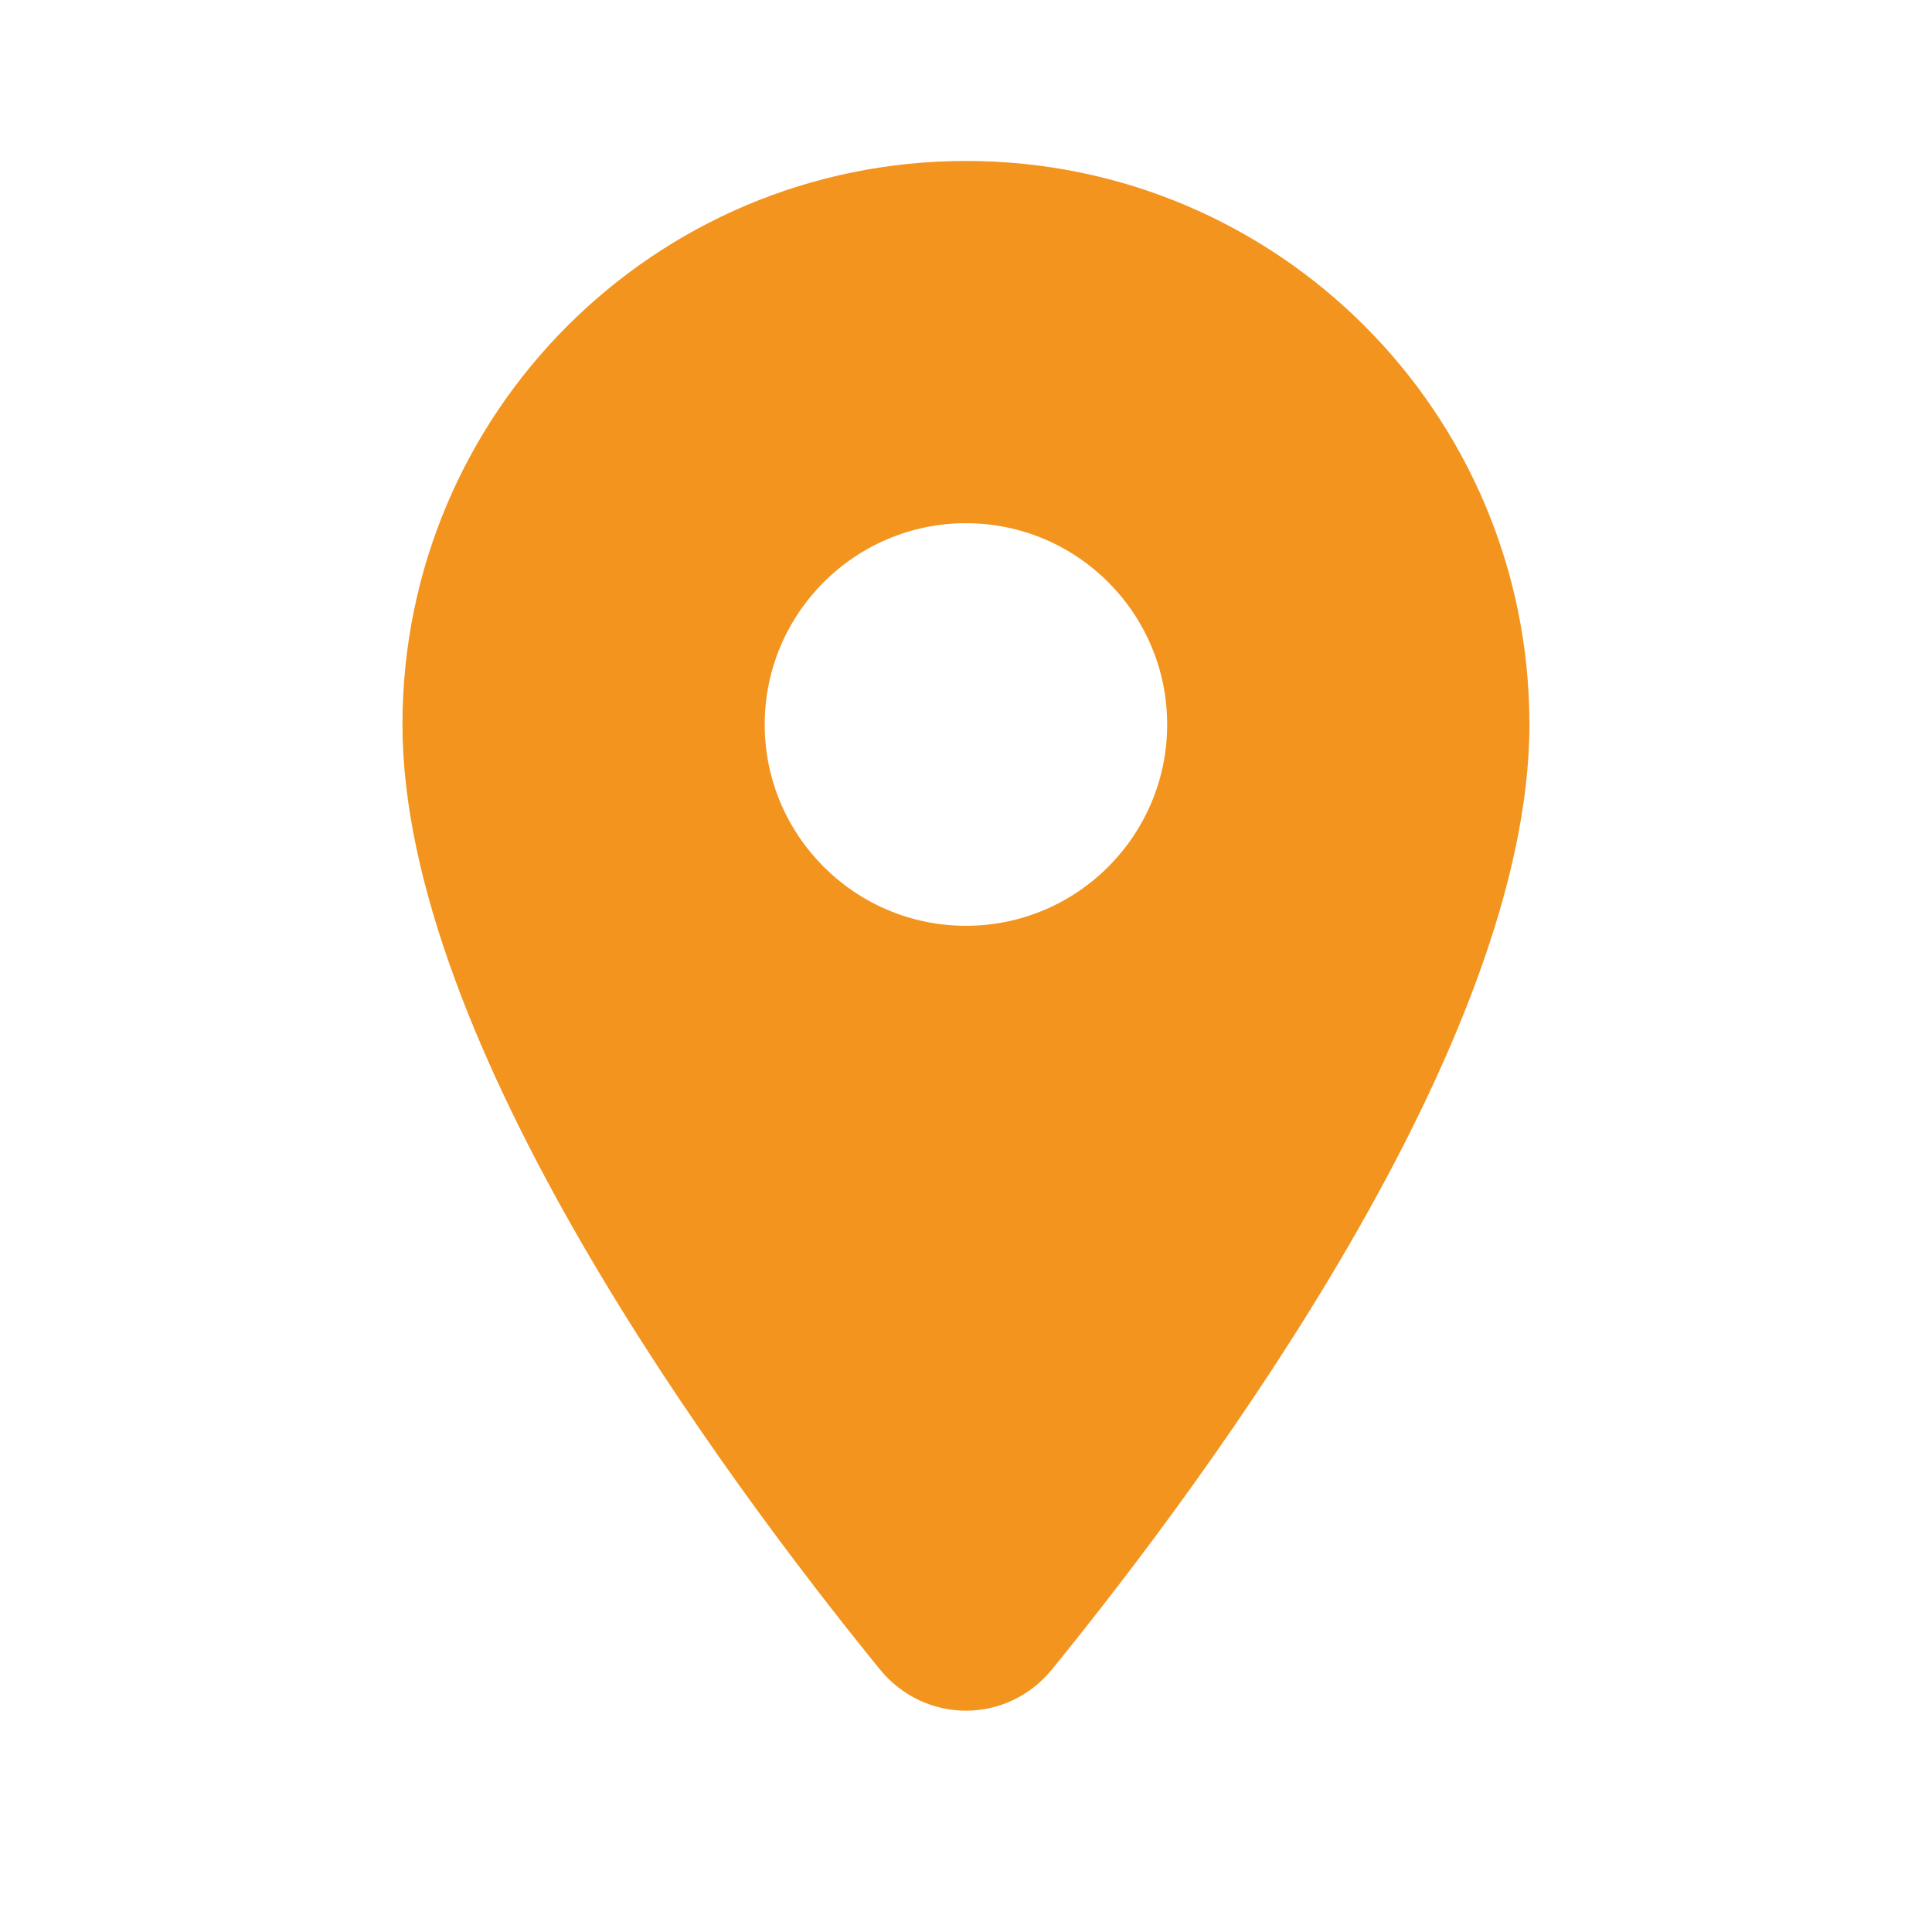 <svg width="16" height="16" viewBox="0 0 16 16" xmlns="http://www.w3.org/2000/svg">
    <path d="M8 1.333C5.42 1.333 3.333 3.42 3.333 6C3.333 8.635 5.977 12.214 7.285 13.823C7.659 14.282 8.341 14.282 8.714 13.823C10.022 12.214 12.666 8.635 12.666 6C12.666 3.42 10.58 1.333 8 1.333ZM8 7.667C7.08 7.667 6.333 6.92 6.333 6C6.333 5.08 7.08 4.333 8 4.333C8.92 4.333 9.666 5.08 9.666 6C9.666 6.92 8.92 7.667 8 7.667Z" fill="#F3941E"/>
</svg>
